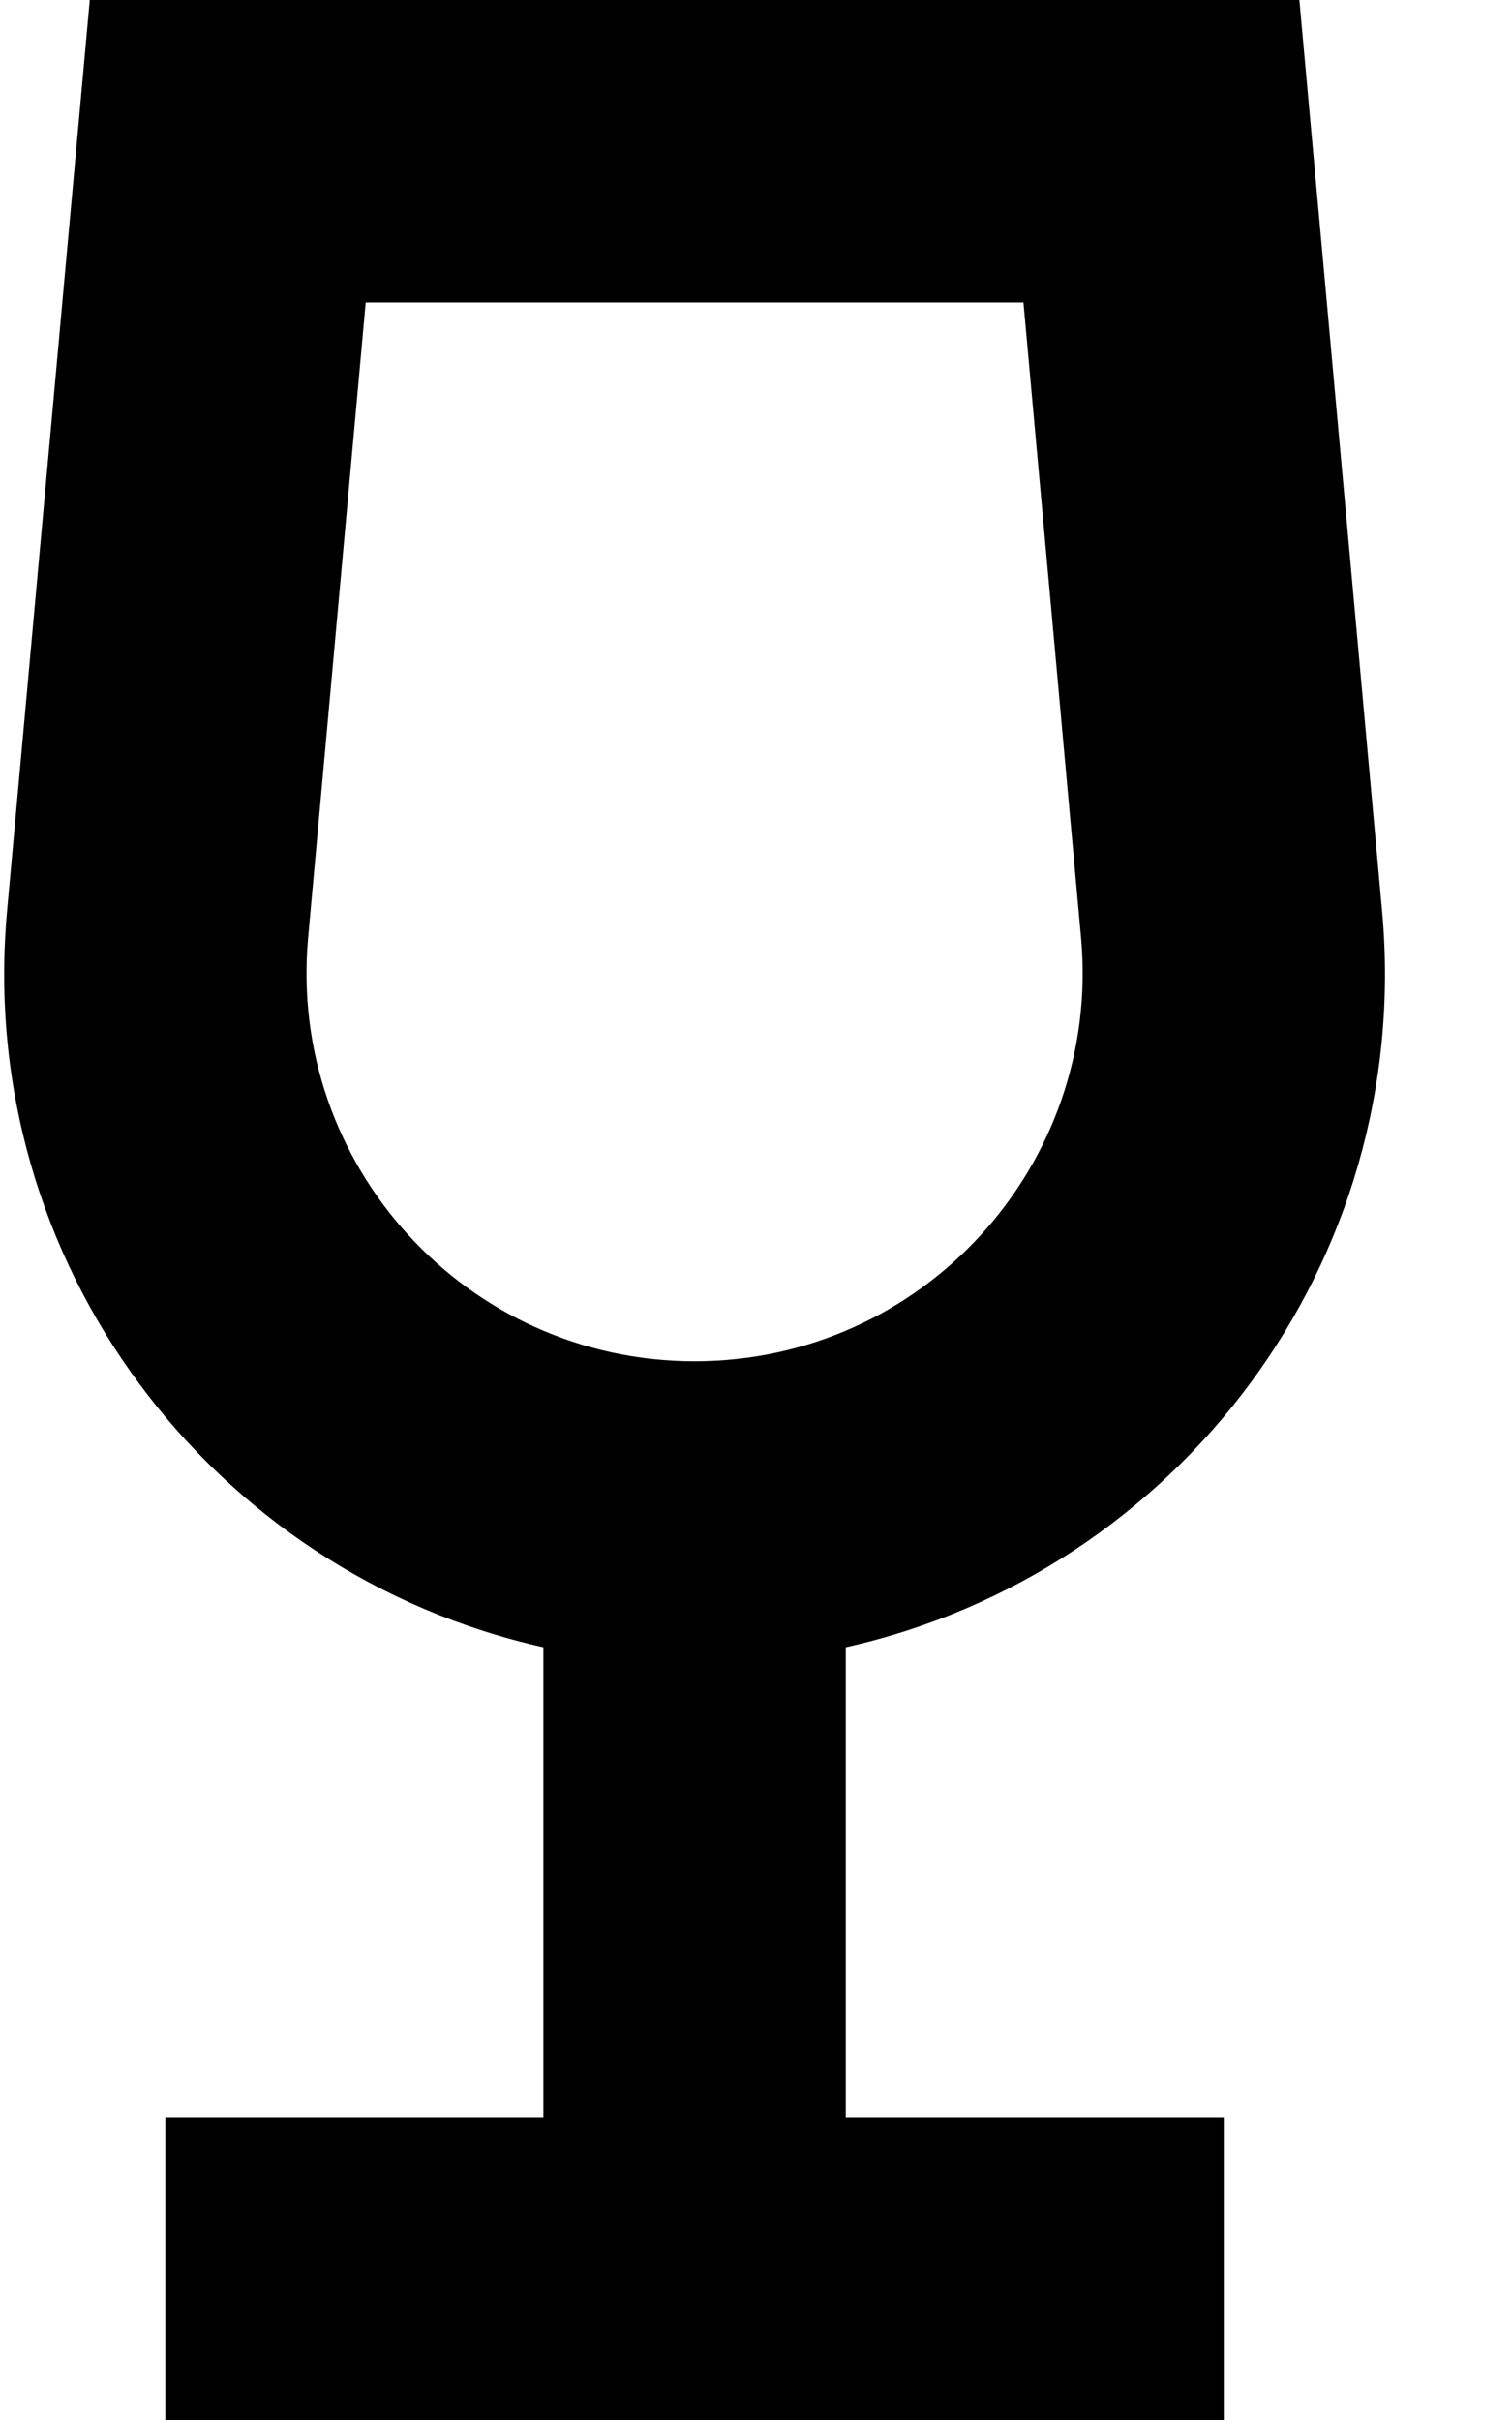 <svg xmlns="http://www.w3.org/2000/svg" viewBox="0 0 320 512"><!--! Font Awesome Pro 6.3.0 by @fontawesome - https://fontawesome.com License - https://fontawesome.com/license (Commercial License) Copyright 2023 Fonticons, Inc. --><path d="M65.2 198.5C60.9 246.5 98.7 288 147 288s86.1-41.5 81.8-89.5L216.6 64H77.4L65.2 198.5zM1.5 192.7L19 0H275l17.5 192.7C299.3 267.3 249 332.9 179 348.5V448h80v64H147 35V448h80V348.5C45 332.9-5.3 267.3 1.5 192.7z"/></svg>